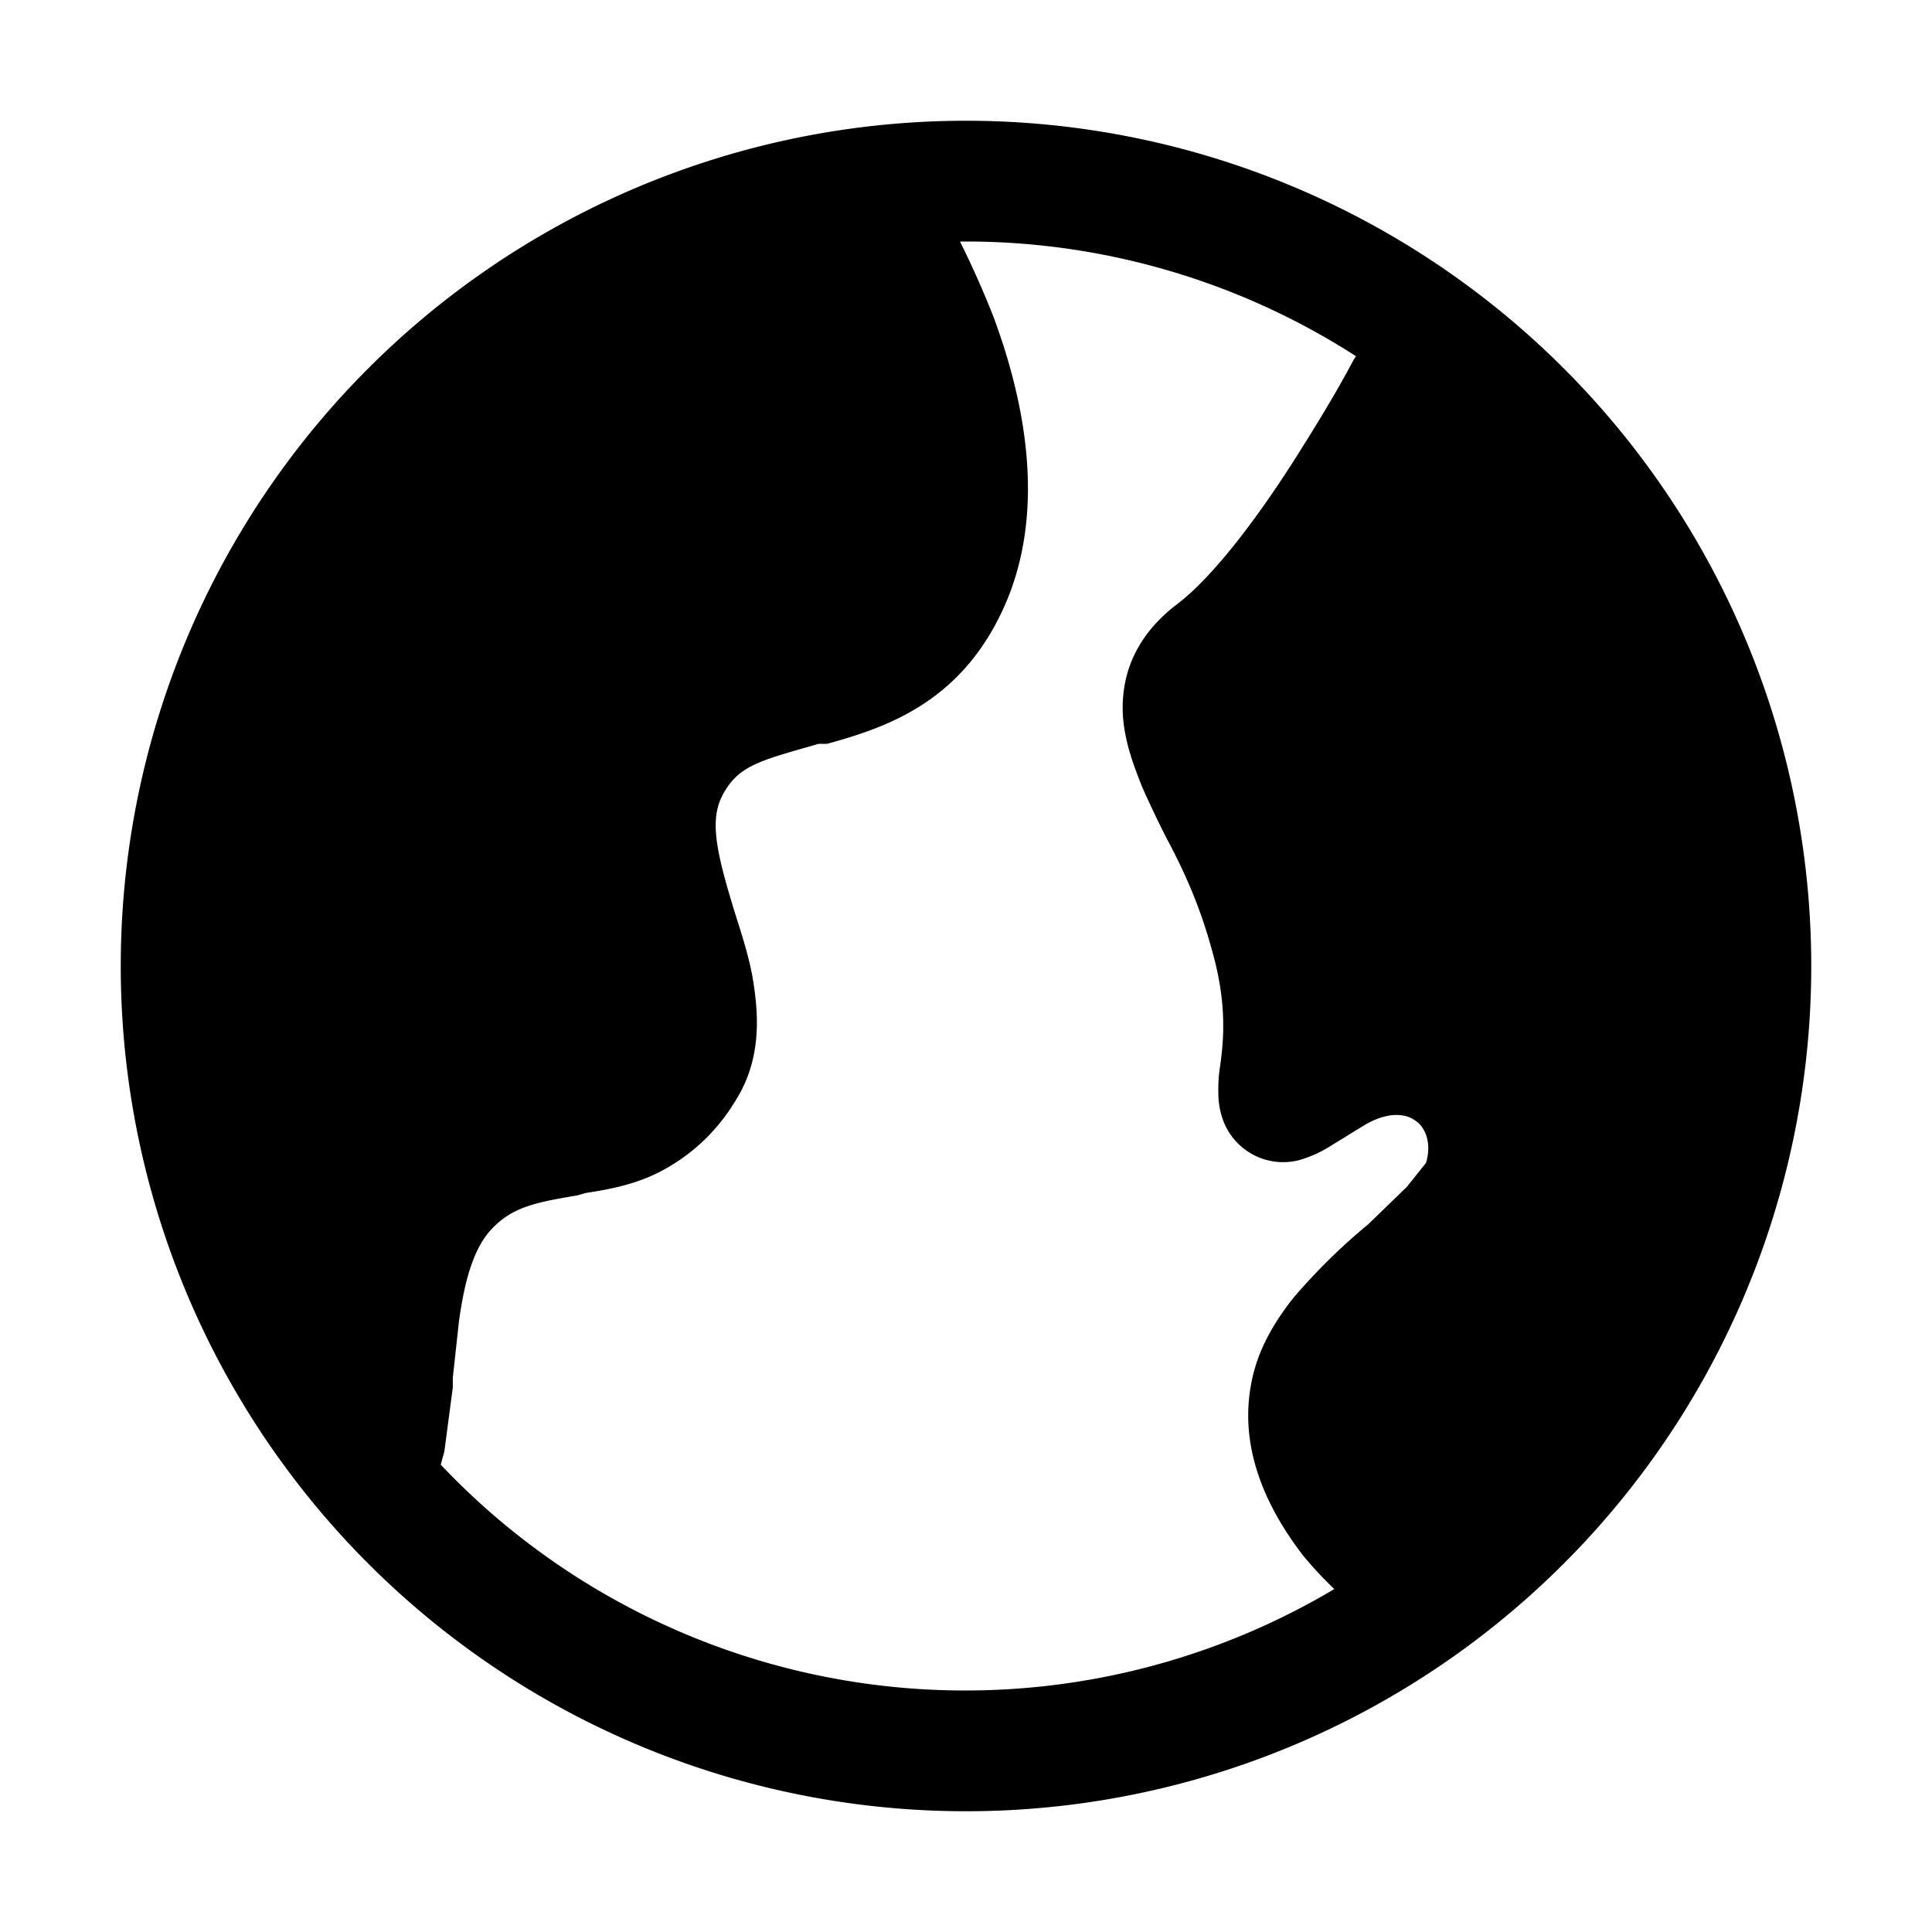 <svg width="16" height="16" viewBox="0 0 16 16" xmlns="http://www.w3.org/2000/svg"><path d="M1 8a7 7 0 1 1 14 0A7 7 0 0 1 1 8Zm7-6h-.05c.09.18.19.4.28.63.24.65.46 1.6.07 2.43-.36.77-.98.97-1.45 1.1h-.07c-.45.13-.64.17-.77.38-.13.2-.1.43.04.9l.03.1c.06.19.13.4.16.6.04.26.06.58-.1.89-.16.3-.38.51-.63.65-.23.13-.47.17-.66.2l-.07.02c-.36.06-.54.1-.71.28-.14.15-.22.4-.27.77l-.05.46v.08l-.07.53-.03.11a5.98 5.98 0 0 0 7.4 1.03 3.16 3.16 0 0 1-.26-.28c-.23-.3-.54-.81-.43-1.41.05-.29.2-.53.35-.72a4.98 4.98 0 0 1 .62-.61l.32-.31.12-.15.04-.05c.05-.17-.01-.3-.09-.35-.05-.04-.2-.1-.44.05l-.26.16a.99.99 0 0 1-.27.12.53.53 0 0 1-.63-.36.64.64 0 0 1-.03-.2 1.15 1.15 0 0 1 .01-.19c.03-.21.07-.52-.06-.98-.1-.37-.23-.66-.38-.94a9.15 9.15 0 0 1-.2-.42c-.08-.2-.18-.46-.16-.73.02-.32.18-.58.44-.78.32-.24.72-.78 1.06-1.33.17-.27.31-.51.41-.7l.02-.03A5.97 5.97 0 0 0 8 2Z"/></svg>